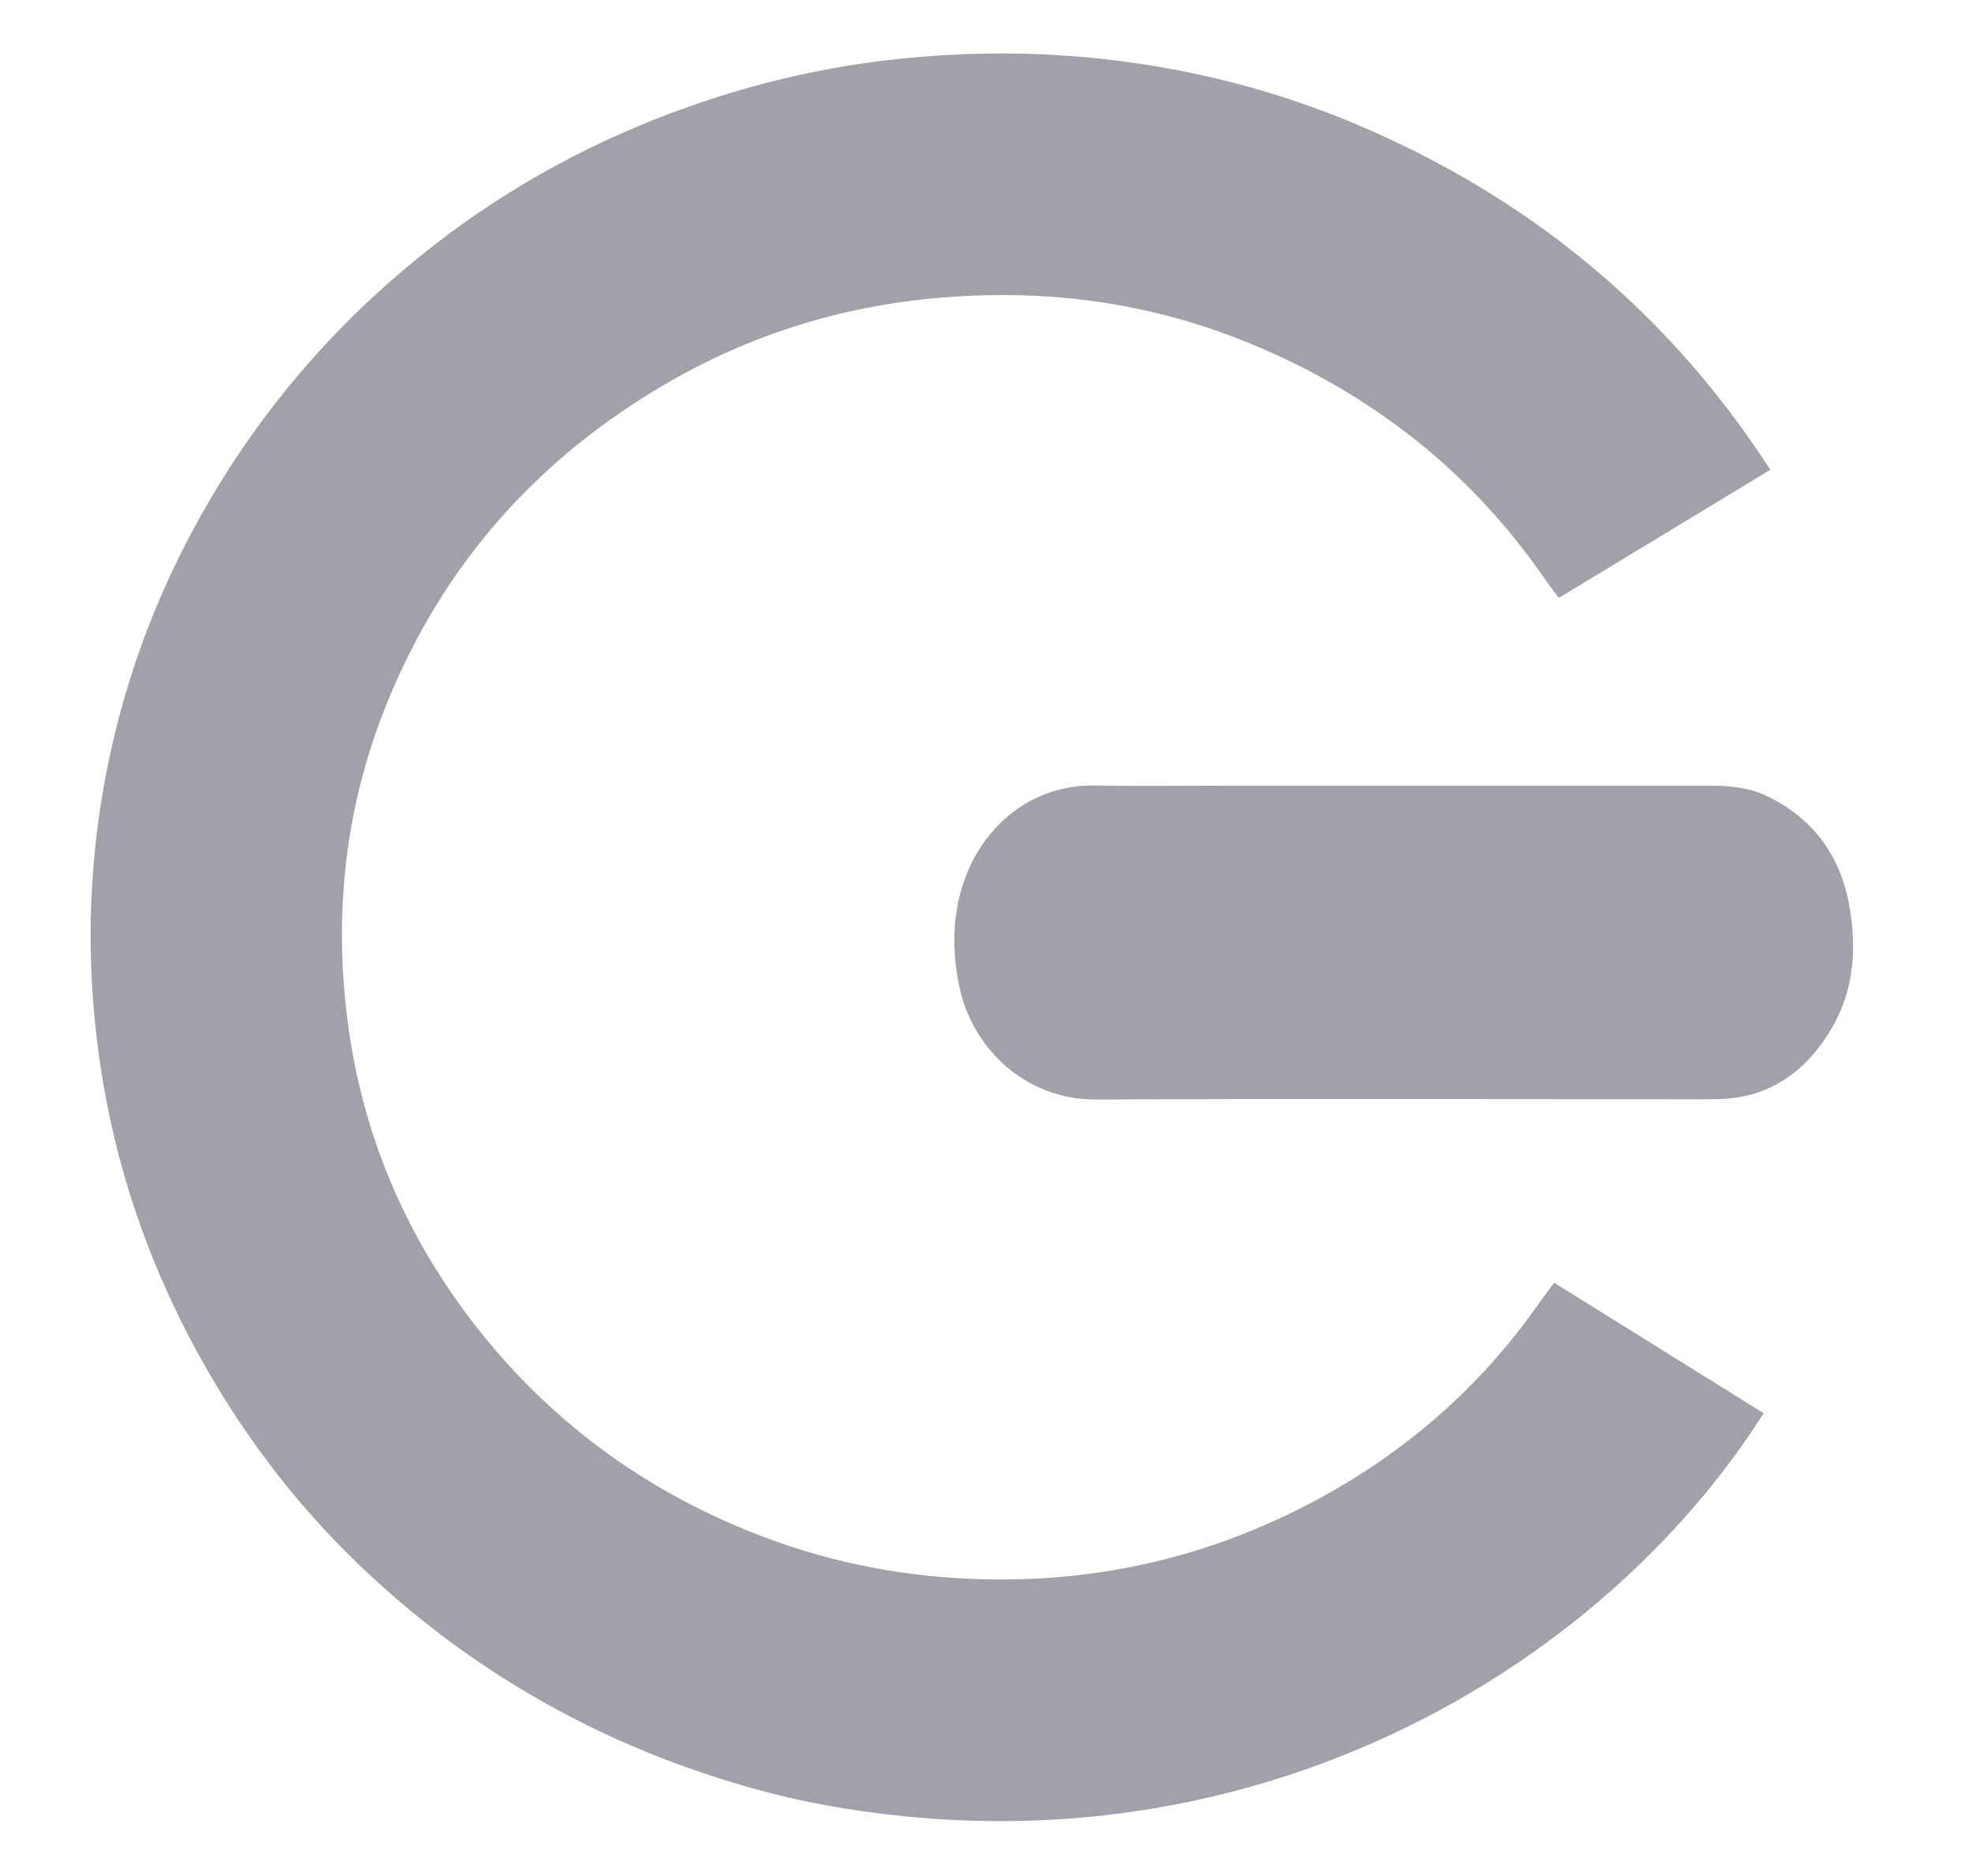 <svg version="1.1" id="Layer_1" xmlns="http://www.w3.org/2000/svg" xmlns:xlink="http://www.w3.org/1999/xlink" x="0px" y="0px"
	 width="100%" viewBox="0 0 1003 954" enable-background="new 0 0 1003 954" xml:space="preserve">
<path fill="none" stroke="none"
	d="
M571,955 
	C380.667,955 190.833,955 1,955 
	C1,637 1,319 1,1 
	C335.333,1 669.667,1 1004,1 
	C1004,319 1004,637 1004,955 
	C859.833,955 715.667,955 571,955 
M470.932,919.697 
	C655.15,934.412 811.649,840.186 890.094,720.264 
	C857.347,699.877 824.604,679.492 791.752,659.038 
	C789.858,661.619 788.246,663.733 786.719,665.907 
	C751.454,716.1 705.202,753.112 649.596,778.239 
	C595.734,802.578 538.947,811.721 480.039,807.104 
	C439.664,803.939 401.038,793.816 364.184,776.949 
	C314.476,754.199 272.558,721.345 238.839,678.476 
	C200.148,629.286 177.223,573.413 170.782,510.945 
	C165.299,457.773 171.848,406.254 191.824,356.613 
	C221.085,283.899 270.434,228.641 338.18,189.693 
	C382.791,164.046 430.995,149.791 482.259,146.052 
	C531.05,142.493 578.708,148.191 624.774,165.049 
	C658.289,177.314 689.418,194.079 717.864,215.736 
	C746.362,237.433 770.457,263.268 790.675,292.781 
	C791.758,294.363 792.964,295.861 794.144,297.44 
	C827.526,277.219 860.367,257.326 893.402,237.315 
	C872.562,205.793 848.672,177.635 821.319,152.569 
	C782.911,117.371 739.351,90.018 691.534,69.36 
	C642.9,48.349 592.072,36.559 539.297,33.14 
	C512.663,31.414 486.059,32.053 459.445,34.733 
	C422.29,38.475 386.249,46.778 351.133,59.27 
	C304.955,75.697 262.324,98.671 223.615,128.813 
	C177.187,164.966 139.028,208.336 109.563,259.324 
	C79.933,310.596 61.348,365.61 54.217,424.367 
	C49.559,462.748 50.178,501.103 55.759,539.452 
	C63.254,590.951 79.679,639.338 104.551,684.94 
	C126.001,724.27 152.596,759.777 184.779,790.931 
	C219.375,824.421 258.306,851.916 301.537,873.229 
	C330.309,887.414 360.303,898.396 391.281,906.57 
	C417.085,913.38 443.422,917.338 470.932,919.697 
M625.5,404.56 
	C602.669,404.56 579.831,404.893 557.008,404.479 
	C526.435,403.923 504.468,423.952 495.494,448.475 
	C489.264,465.499 489.191,483.035 492.801,500.643 
	C498.497,528.428 522.727,554.367 557.685,554.174 
	C650.674,553.662 743.668,554 836.66,554 
	C848.826,554 860.992,554.106 873.157,553.974 
	C897.704,553.707 914.93,541.169 927.054,520.853 
	C938.126,502.3 939.32,481.87 935.645,461.297 
	C931.411,437.595 918.429,419.725 896.322,409.253 
	C887.884,405.256 878.703,404.559 869.48,404.559 
	C788.486,404.561 707.493,404.56 625.5,404.56 
z"/>
<path fill="#a1a1a9" stroke="#a1a1a9" stroke-width="10" 
	d="
M470.474,919.625 
	C443.422,917.338 417.085,913.38 391.281,906.57 
	C360.303,898.396 330.309,887.414 301.537,873.229 
	C258.306,851.916 219.375,824.421 184.779,790.931 
	C152.596,759.777 126.001,724.27 104.551,684.94 
	C79.679,639.338 63.254,590.951 55.759,539.452 
	C50.178,501.103 49.559,462.748 54.217,424.367 
	C61.348,365.61 79.933,310.596 109.563,259.324 
	C139.028,208.336 177.187,164.966 223.615,128.813 
	C262.324,98.671 304.955,75.697 351.133,59.27 
	C386.249,46.778 422.29,38.475 459.445,34.733 
	C486.059,32.053 512.663,31.414 539.297,33.14 
	C592.072,36.559 642.9,48.349 691.534,69.36 
	C739.351,90.018 782.911,117.371 821.319,152.569 
	C848.672,177.635 872.562,205.793 893.402,237.315 
	C860.367,257.326 827.526,277.219 794.144,297.44 
	C792.964,295.861 791.758,294.363 790.675,292.781 
	C770.457,263.268 746.362,237.433 717.864,215.736 
	C689.418,194.079 658.289,177.314 624.774,165.049 
	C578.708,148.191 531.05,142.493 482.259,146.052 
	C430.995,149.791 382.791,164.046 338.18,189.693 
	C270.434,228.641 221.085,283.899 191.824,356.613 
	C171.848,406.254 165.299,457.773 170.782,510.945 
	C177.223,573.413 200.148,629.286 238.839,678.476 
	C272.558,721.345 314.476,754.199 364.184,776.949 
	C401.038,793.816 439.664,803.939 480.039,807.104 
	C538.947,811.721 595.734,802.578 649.596,778.239 
	C705.202,753.112 751.454,716.1 786.719,665.907 
	C788.246,663.733 789.858,661.619 791.752,659.038 
	C824.604,679.492 857.347,699.877 890.094,720.264 
	C811.649,840.186 655.15,934.412 470.474,919.625 
z"/>
<path fill="#a1a1a9" stroke="#a1a1a9" stroke-width="10"
	d="
M626,404.56 
	C707.493,404.56 788.486,404.561 869.48,404.559 
	C878.703,404.559 887.884,405.256 896.322,409.253 
	C918.429,419.725 931.411,437.595 935.645,461.297 
	C939.32,481.87 938.126,502.3 927.054,520.853 
	C914.93,541.169 897.704,553.707 873.157,553.974 
	C860.992,554.106 848.826,554 836.66,554 
	C743.668,554 650.674,553.662 557.685,554.174 
	C522.727,554.367 498.497,528.428 492.801,500.643 
	C489.191,483.035 489.264,465.499 495.494,448.475 
	C504.468,423.952 526.435,403.923 557.008,404.479 
	C579.831,404.893 602.669,404.56 626,404.56 
z"/>
</svg>